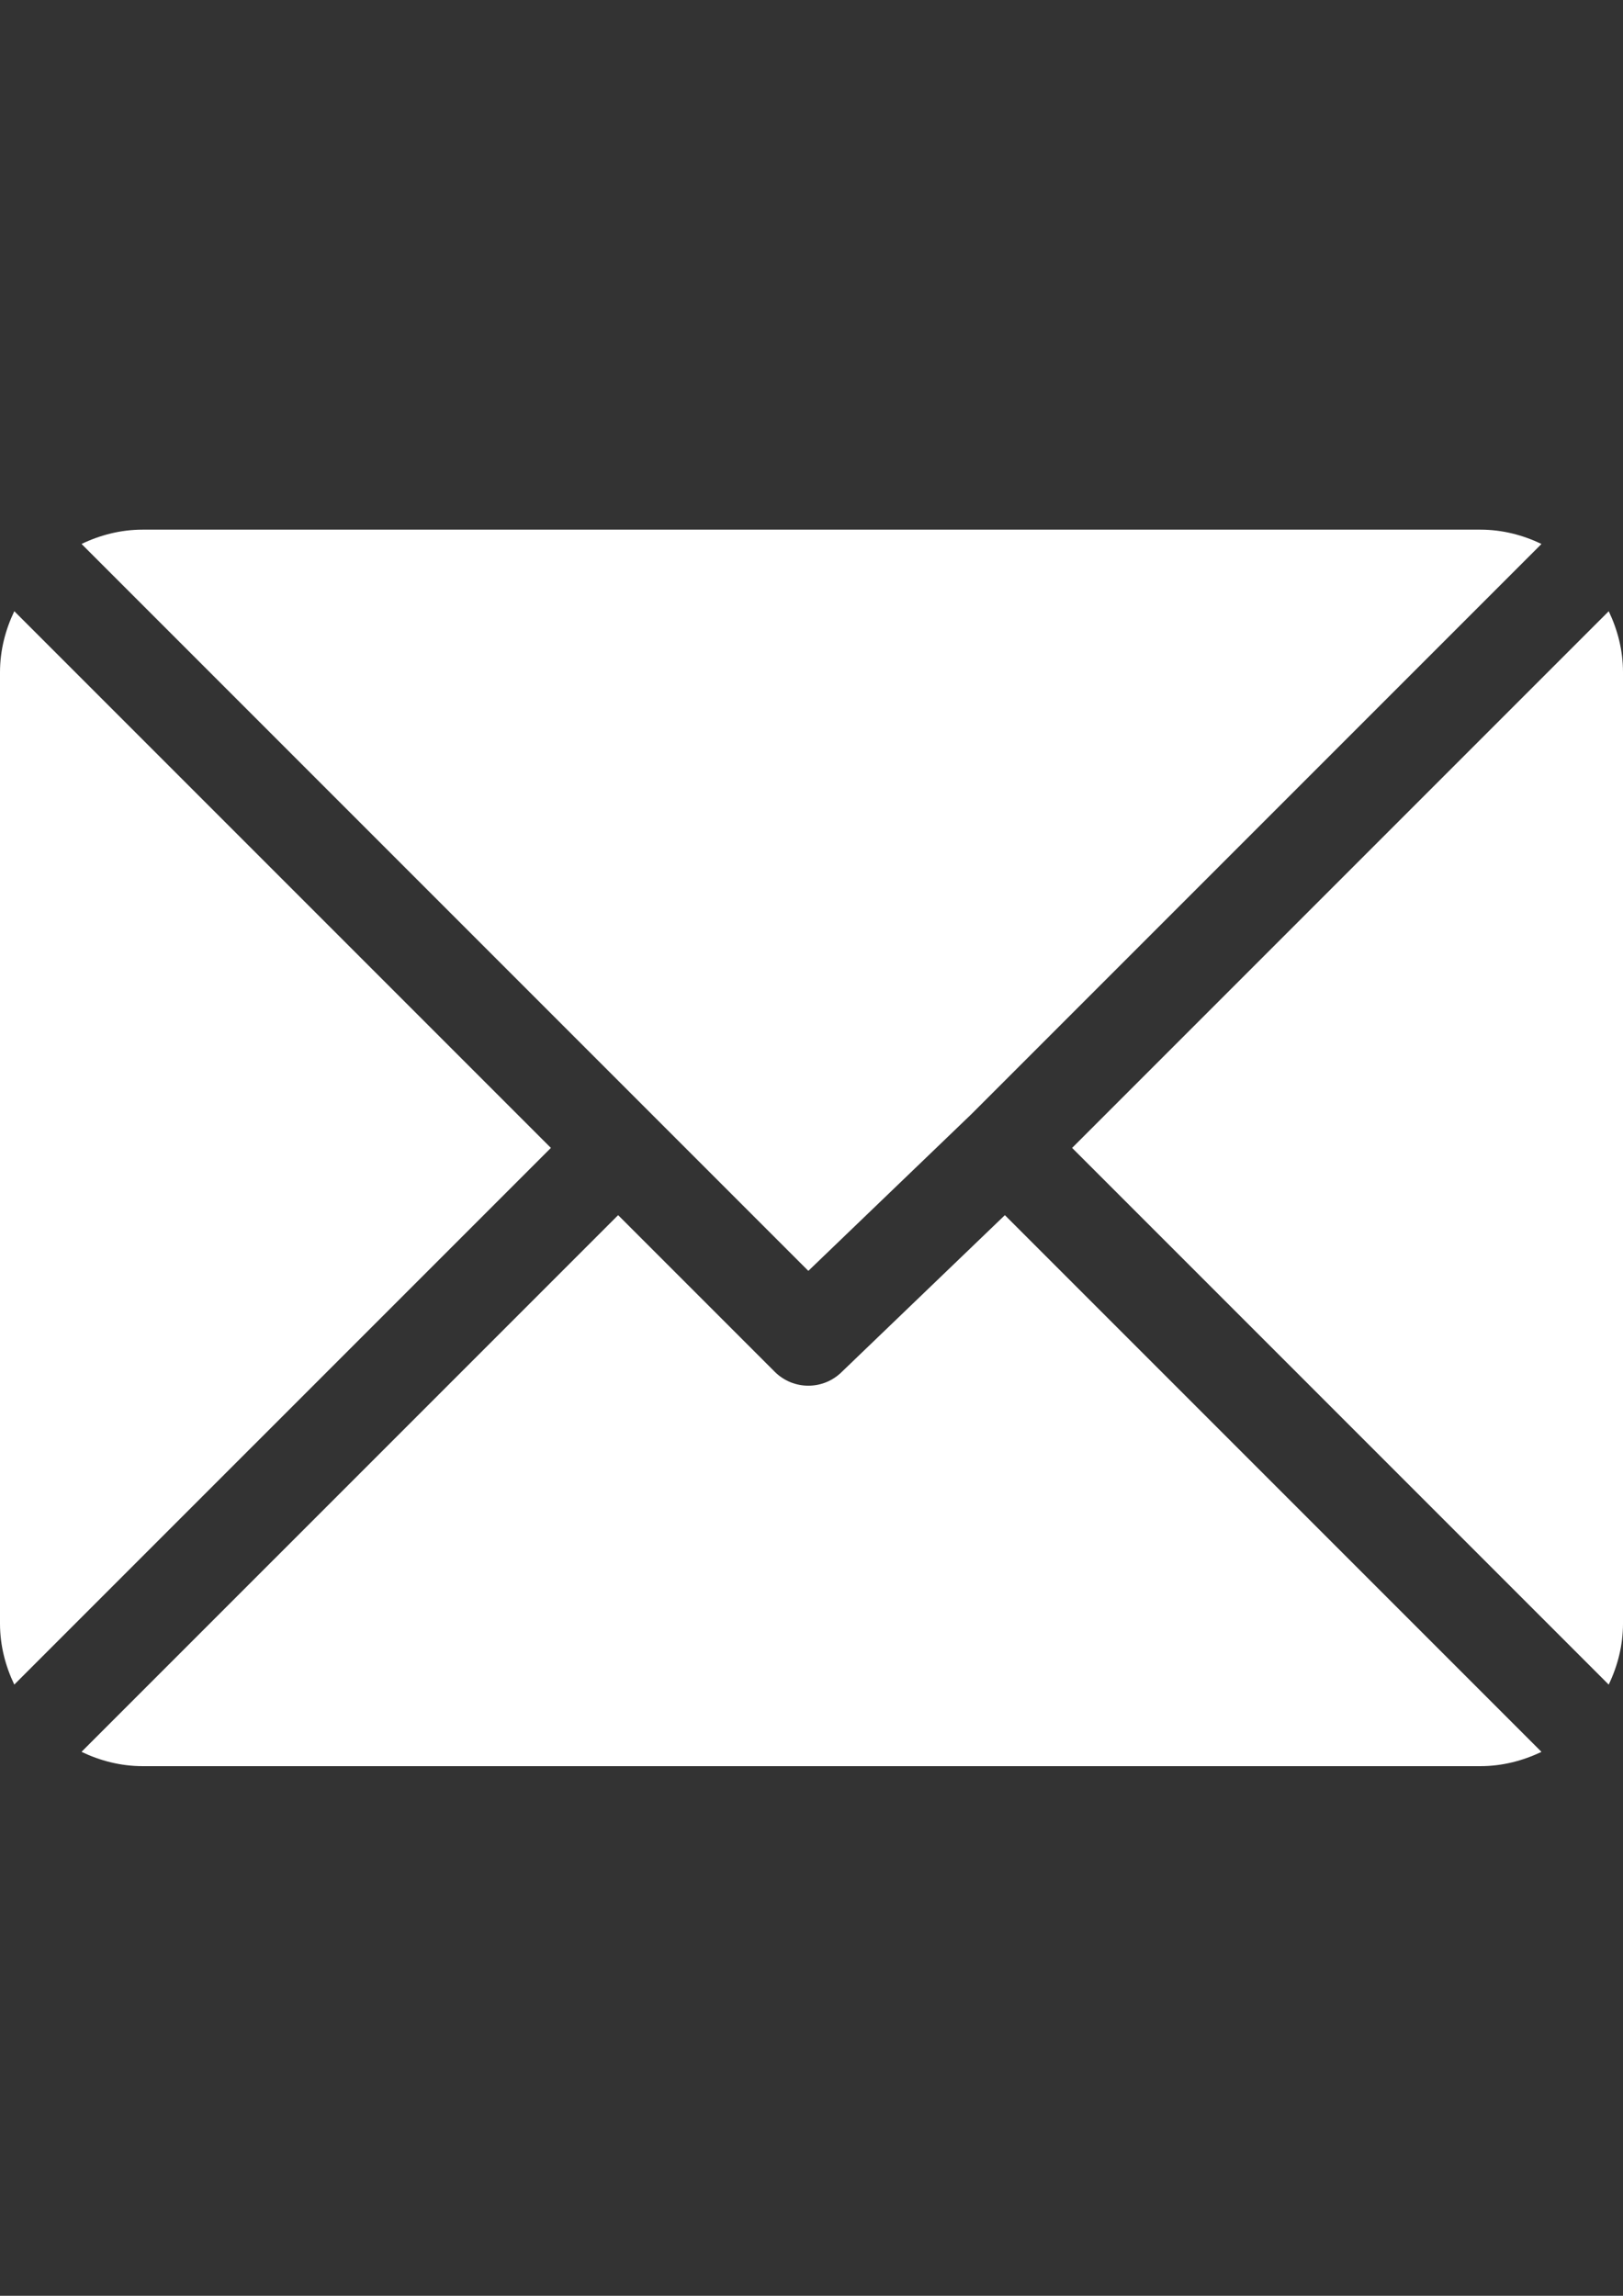 <?xml version="1.0" encoding="utf-8"?>
<!-- Generator: Adobe Illustrator 16.0.0, SVG Export Plug-In . SVG Version: 6.00 Build 0)  -->
<!DOCTYPE svg PUBLIC "-//W3C//DTD SVG 1.1//EN" "http://www.w3.org/Graphics/SVG/1.1/DTD/svg11.dtd">
<svg version="1.1" id="Capa_1" xmlns="http://www.w3.org/2000/svg" xmlns:xlink="http://www.w3.org/1999/xlink" x="0px" y="0px"
	 width="595.279px" height="841.891px" viewBox="0 0 595.279 841.891" enable-background="new 0 0 595.279 841.891"
	 xml:space="preserve">
<rect x="0" y="0" width="595.279" height="841.891" fill="#333333" stroke="none"/>
<g>
	<g>
		<path fill="#FFFFFF" d="M542.96,194.227H52.32c-8.054,0-15.594,1.98-22.415,5.244l266.573,266.572l59.747-57.42
			c0,0,0.005-0.006,0.006-0.008c0.001-0.002,0.006-0.005,0.006-0.005l209.146-209.135
			C558.561,196.209,551.017,194.227,542.96,194.227z"/>
	</g>
</g>
<g>
	<g>
		<path fill="#FFFFFF" d="M590.043,224.14L393.226,420.947l196.811,196.812c3.264-6.821,5.243-14.361,5.243-22.415V246.546
			C595.28,238.498,593.305,230.959,590.043,224.14z"/>
	</g>
</g>
<g>
	<g>
		<path fill="#FFFFFF" d="M5.243,224.132C1.98,230.953,0,238.493,0,246.546v348.797c0,8.049,1.978,15.59,5.238,22.409
			l196.818-196.808L5.243,224.132z"/>
	</g>
</g>
<g>
	<g>
		<path fill="#FFFFFF" d="M368.565,445.608l-59.756,57.427c-3.407,3.407-7.869,5.11-12.33,5.11s-8.925-1.703-12.33-5.11
			l-57.431-57.429L29.897,642.415c6.822,3.266,14.367,5.248,22.423,5.248H542.96c8.054,0,15.594-1.979,22.415-5.243L368.565,445.608
			z"/>
	</g>
</g>
</svg>

